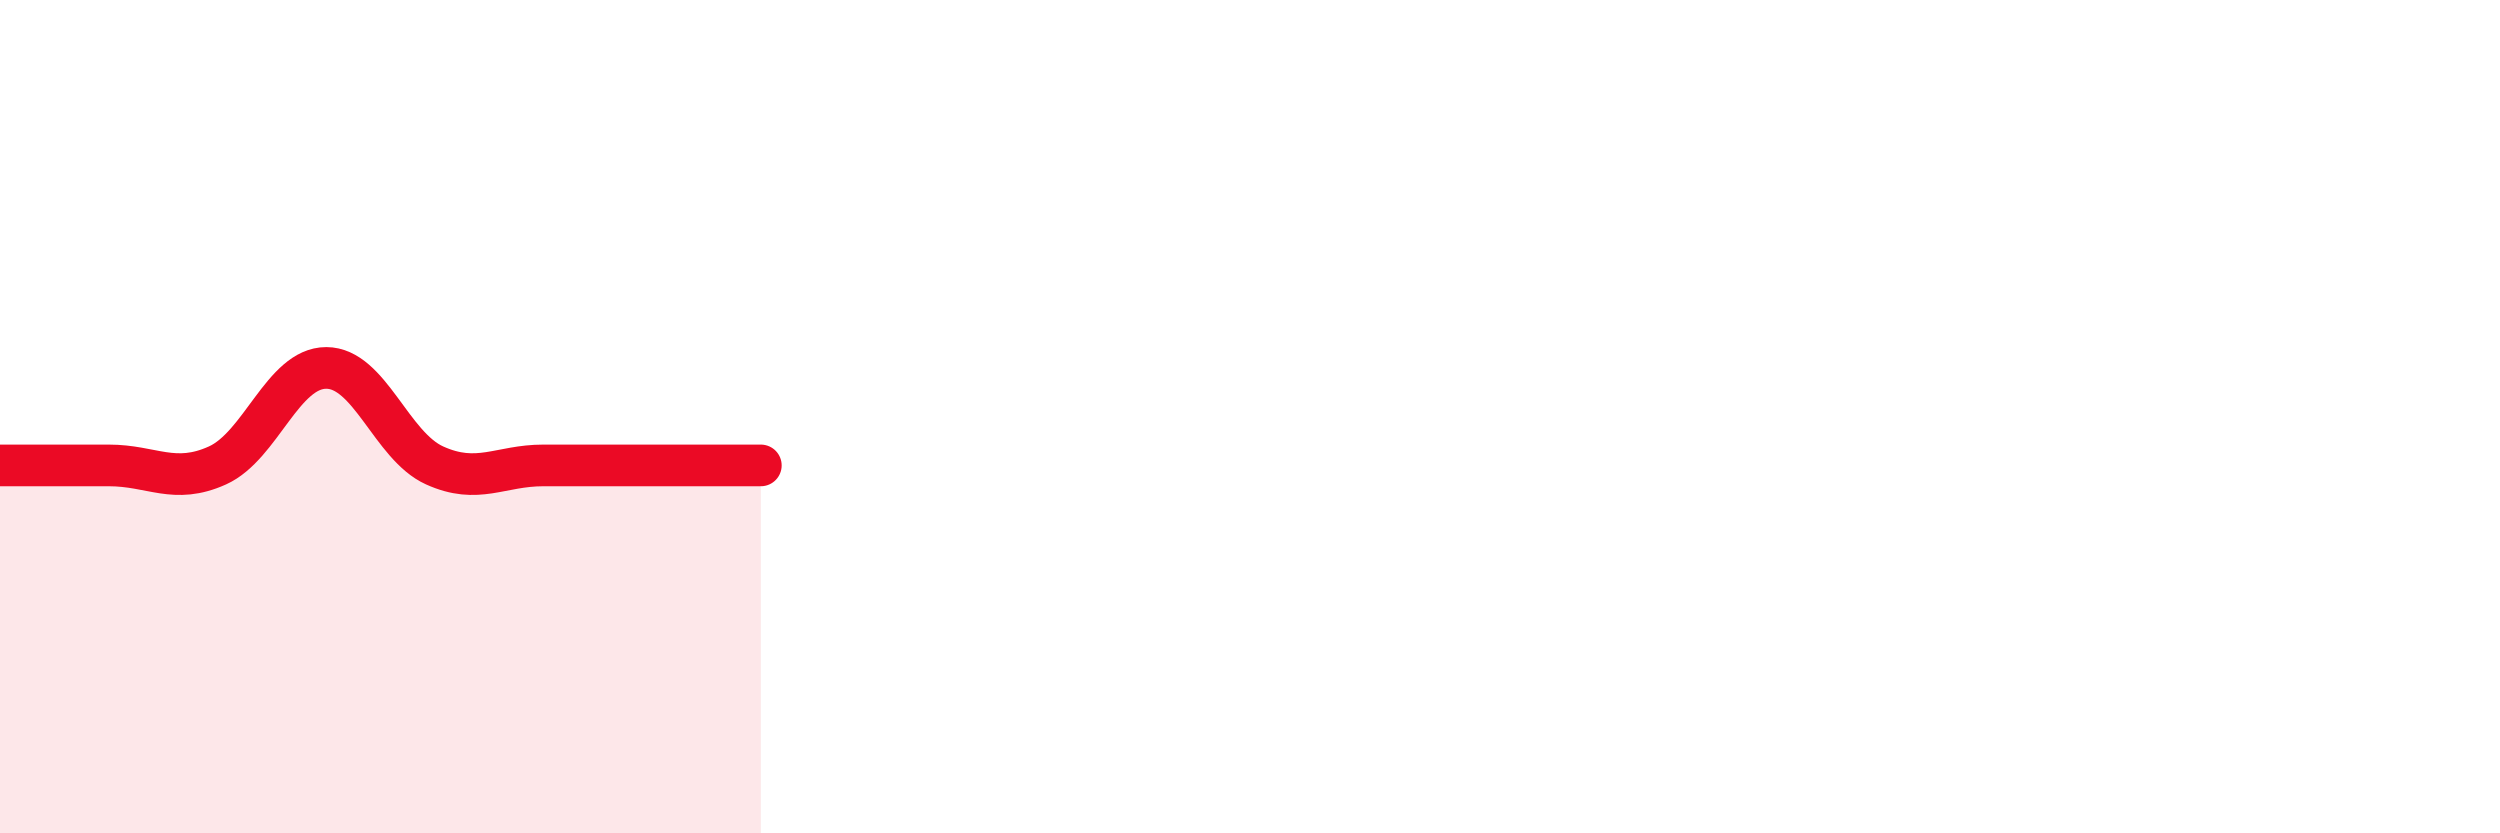 
    <svg width="60" height="20" viewBox="0 0 60 20" xmlns="http://www.w3.org/2000/svg">
      <path
        d="M 0,11.17 C 0.52,11.17 1.57,11.17 2.61,11.17 C 3.65,11.17 4.18,11.64 5.22,11.17 C 6.26,10.7 6.79,8.83 7.83,8.83 C 8.87,8.83 9.39,10.7 10.43,11.17 C 11.47,11.64 12,11.17 13.04,11.17 C 14.08,11.17 14.61,11.17 15.65,11.17 C 16.69,11.17 17.74,11.17 18.26,11.17L18.26 20L0 20Z"
        fill="#EB0A25"
        opacity="0.1"
        stroke-linecap="round"
        stroke-linejoin="round"
      />
      <path
        d="M 0,11.17 C 0.52,11.17 1.57,11.17 2.61,11.17 C 3.65,11.17 4.18,11.64 5.22,11.17 C 6.26,10.7 6.79,8.83 7.83,8.83 C 8.87,8.83 9.39,10.7 10.43,11.17 C 11.47,11.64 12,11.17 13.04,11.17 C 14.08,11.17 14.61,11.17 15.65,11.17 C 16.69,11.17 17.74,11.17 18.26,11.17"
        stroke="#EB0A25"
        stroke-width="1"
        fill="none"
        stroke-linecap="round"
        stroke-linejoin="round"
      />
    </svg>
  